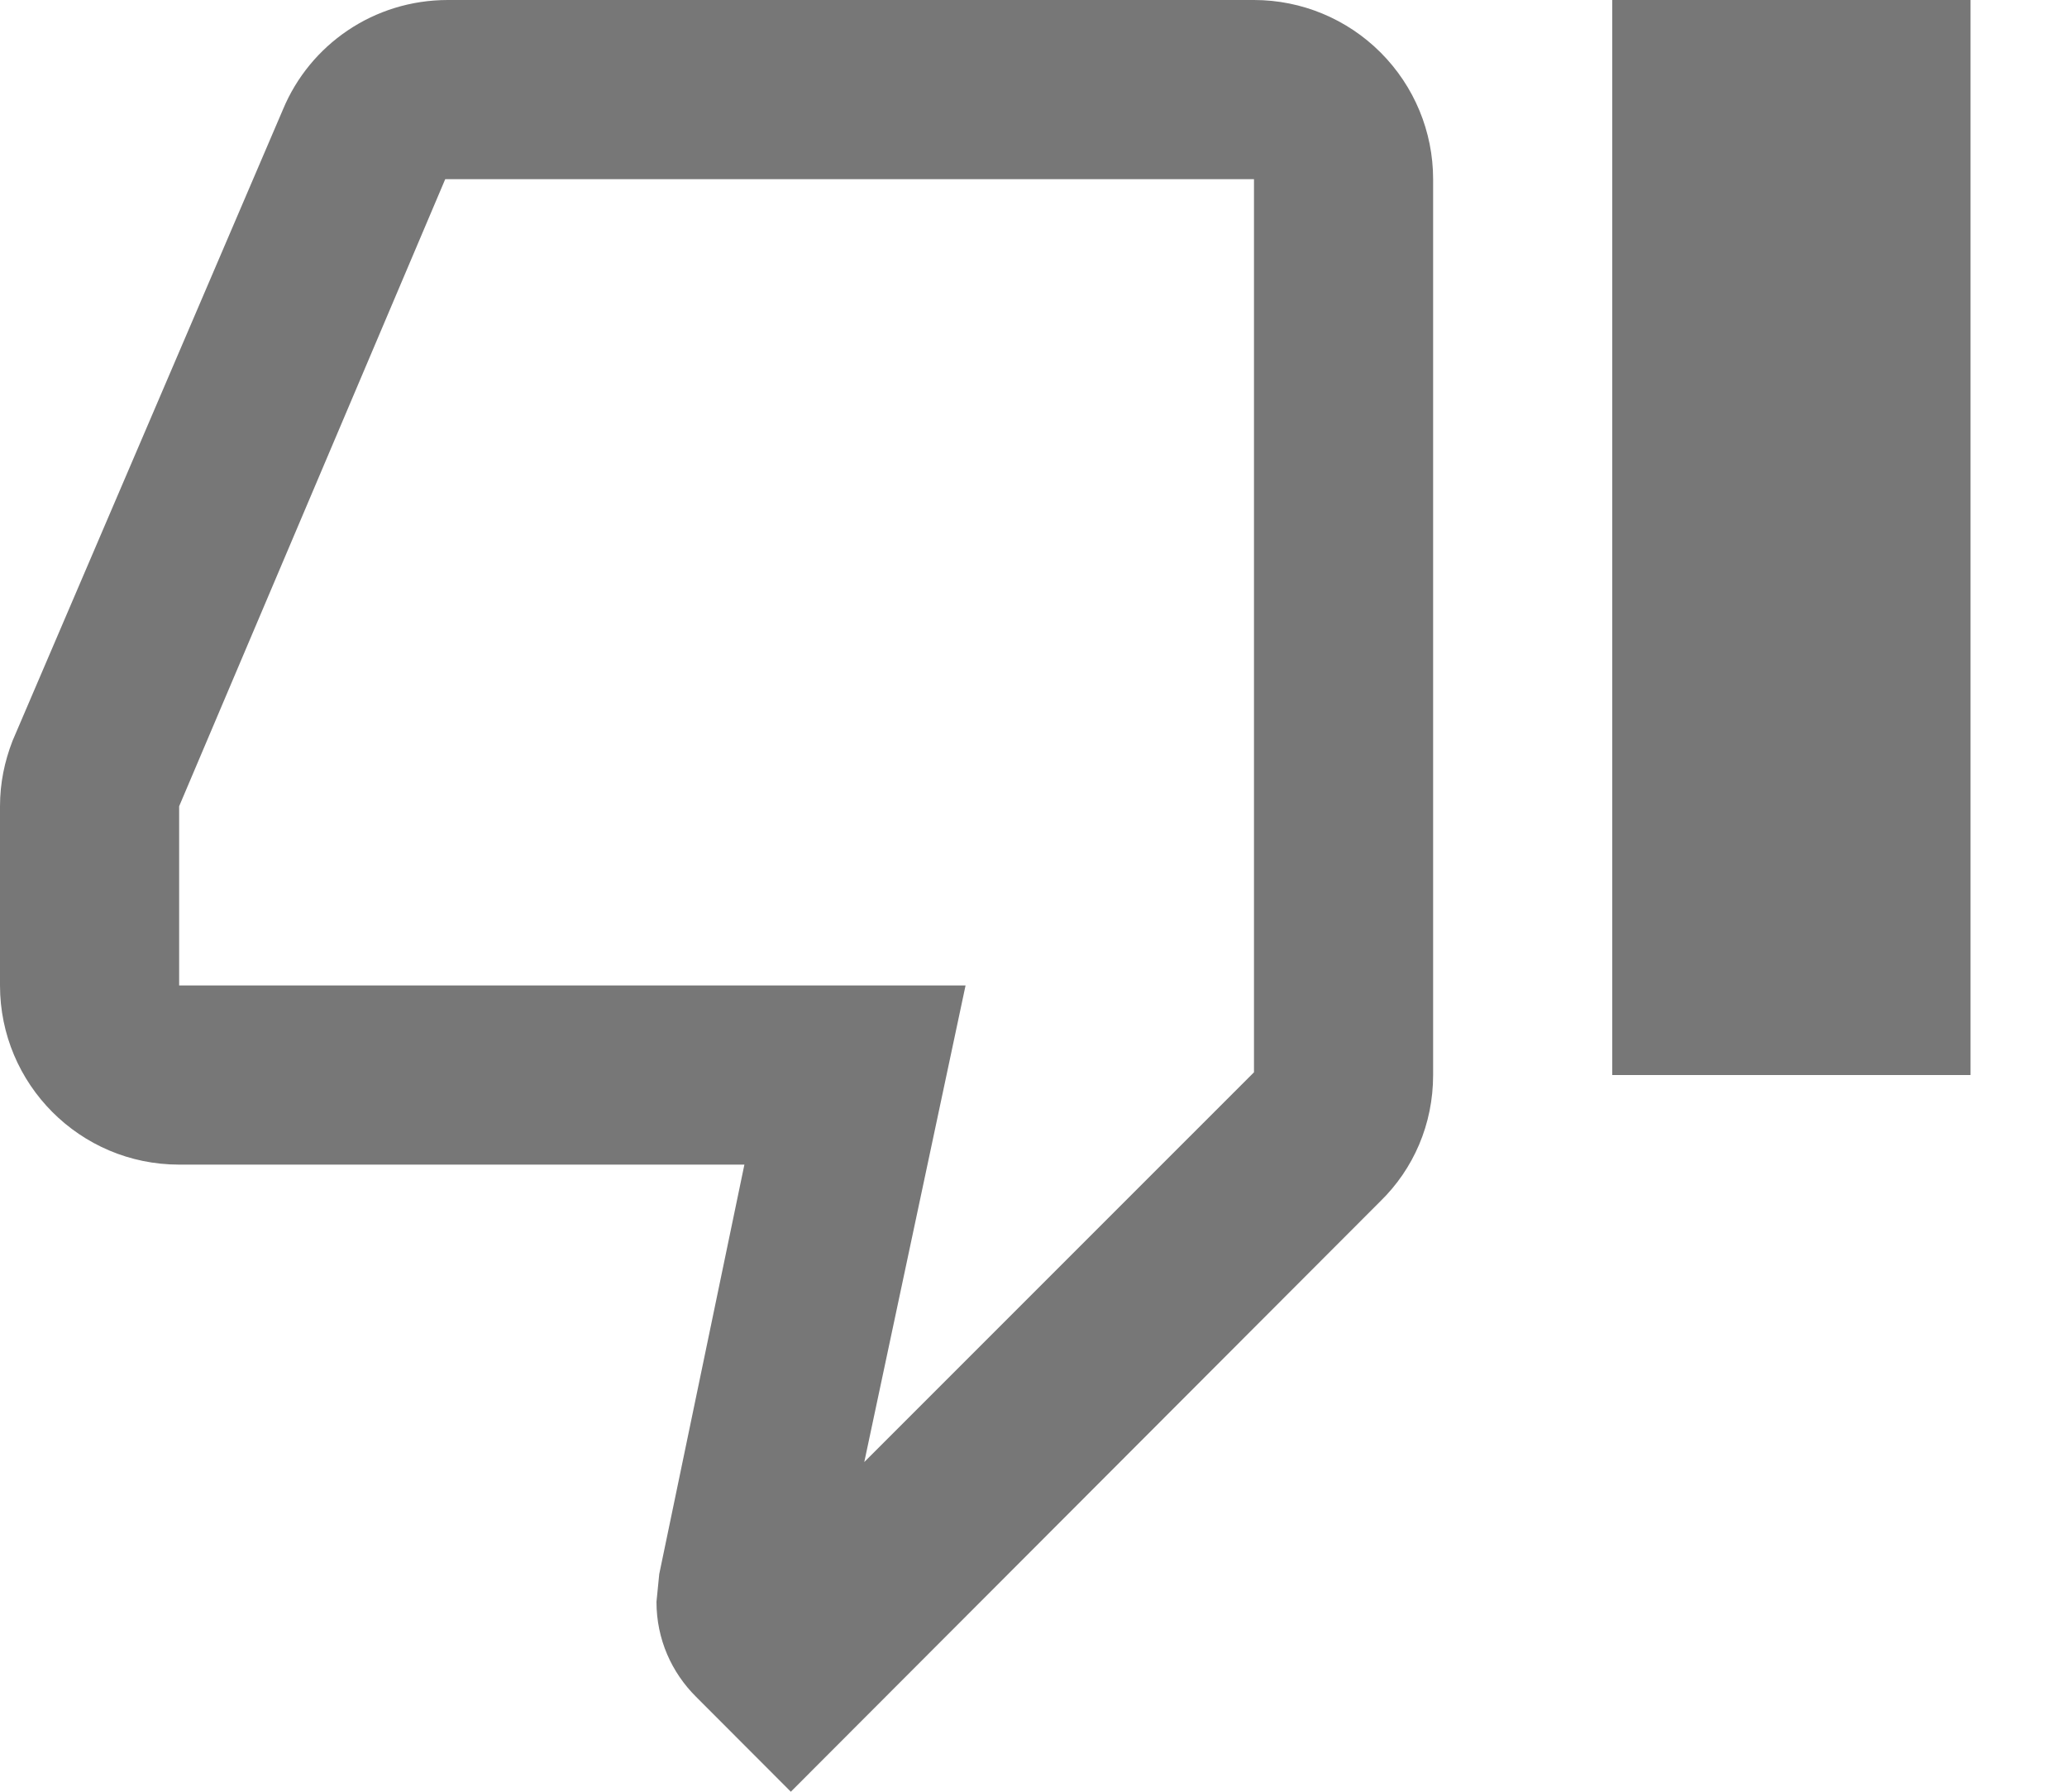 <svg width="15" height="13" viewBox="0 0 15 13" fill="none" xmlns="http://www.w3.org/2000/svg">
<path d="M11.7 7.8V0H14.3V7.8H11.7ZM9.1 0C9.445 0 9.775 0.137 10.019 0.381C10.263 0.625 10.4 0.955 10.4 1.3V7.8C10.4 8.158 10.257 8.482 10.017 8.716L5.739 13L5.051 12.311C4.875 12.136 4.764 11.895 4.764 11.622L4.784 11.421L5.402 8.45H1.3C0.579 8.45 0 7.865 0 7.15V5.85C0 5.681 0.033 5.525 0.091 5.375L2.054 0.793C2.249 0.325 2.711 0 3.25 0H9.1ZM9.1 1.3H3.231L1.3 5.85V7.15H7.007L6.272 10.608L9.1 7.78V1.3Z" fill="#777777"/>
</svg>
